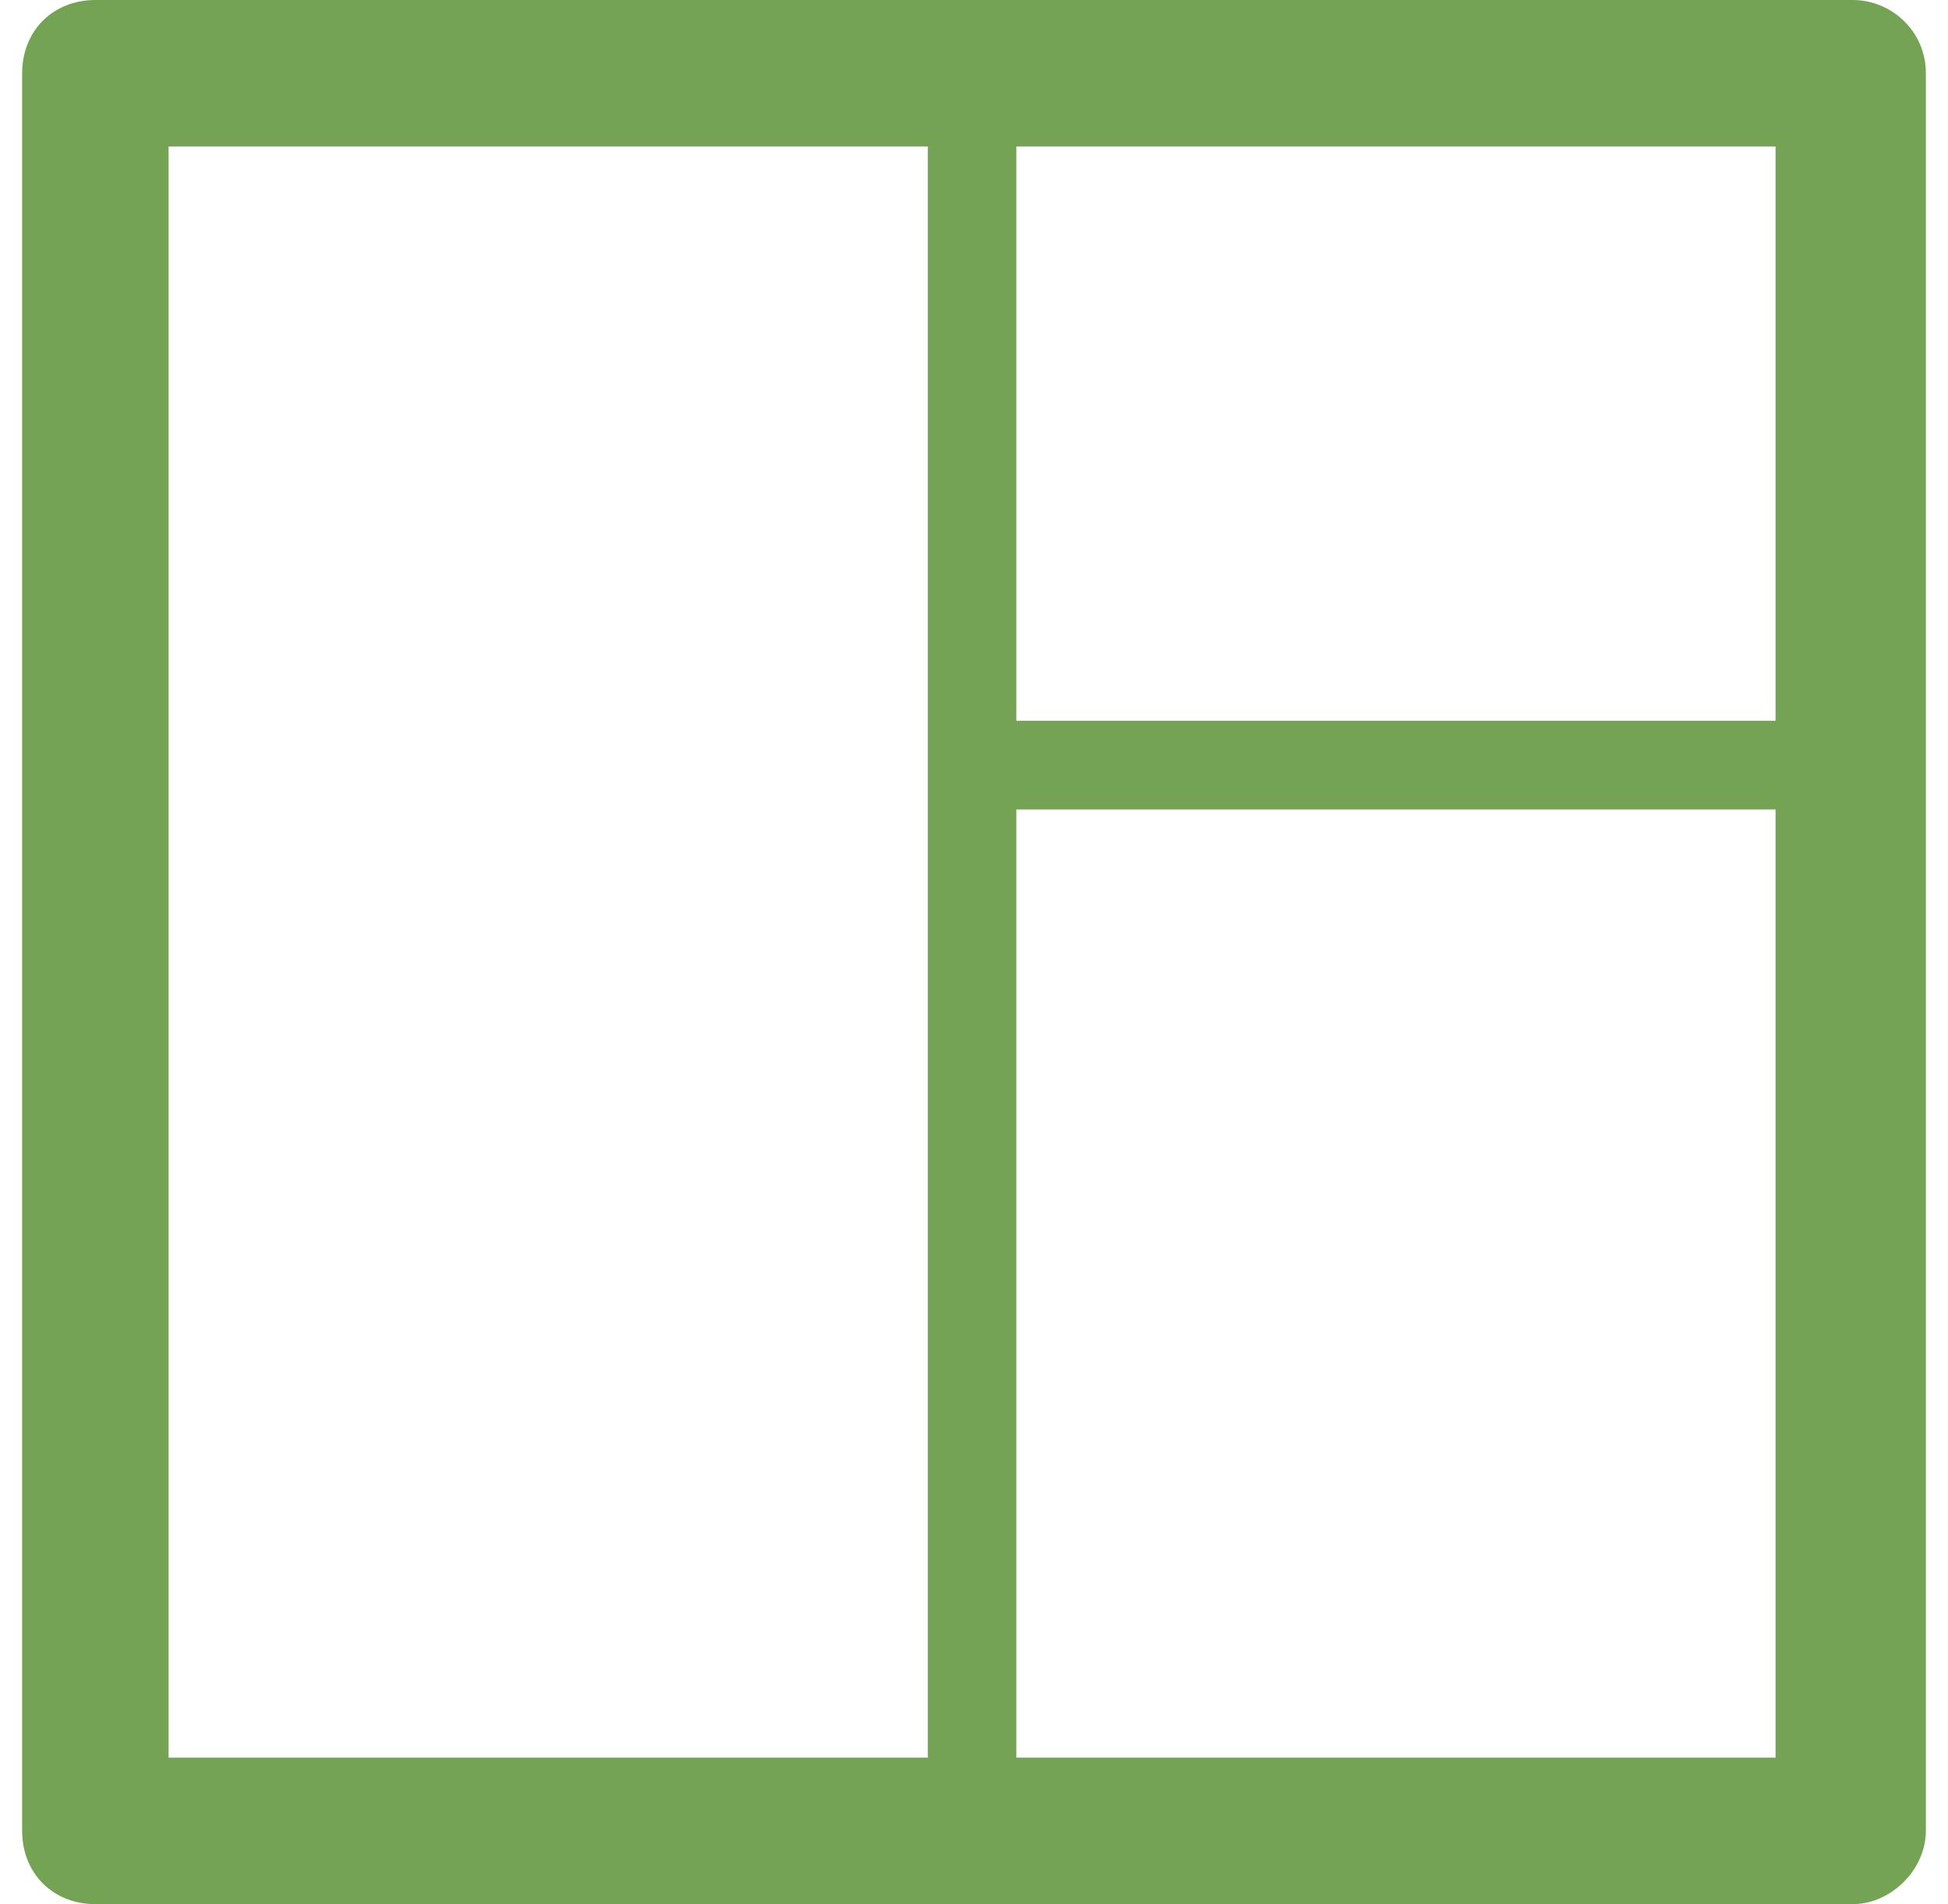 <svg width="44" height="43" viewBox="0 0 44 43" fill="none" xmlns="http://www.w3.org/2000/svg">
<g clip-path="url(#clip0_127_1319)">
<path d="M2.154 0H41.846C42.717 0 43.5 0.696 43.5 1.654V41.346C43.5 42.217 42.717 43 41.846 43H2.154C1.196 43 0.5 42.304 0.5 41.346V1.654C0.5 0.696 1.196 0 2.154 0ZM20.956 17.322V3.308H3.808V39.692H20.956V17.322ZM22.957 3.308V16.277H40.105V3.308H22.957ZM40.105 18.279H22.957V39.692H40.105V18.279Z" fill="#74A453"/>
</g>
<defs>
<clipPath id="clip0_127_1319">
<rect width="43" height="43" fill="white" transform="translate(0.5)"/>
</clipPath>
</defs>
</svg>
